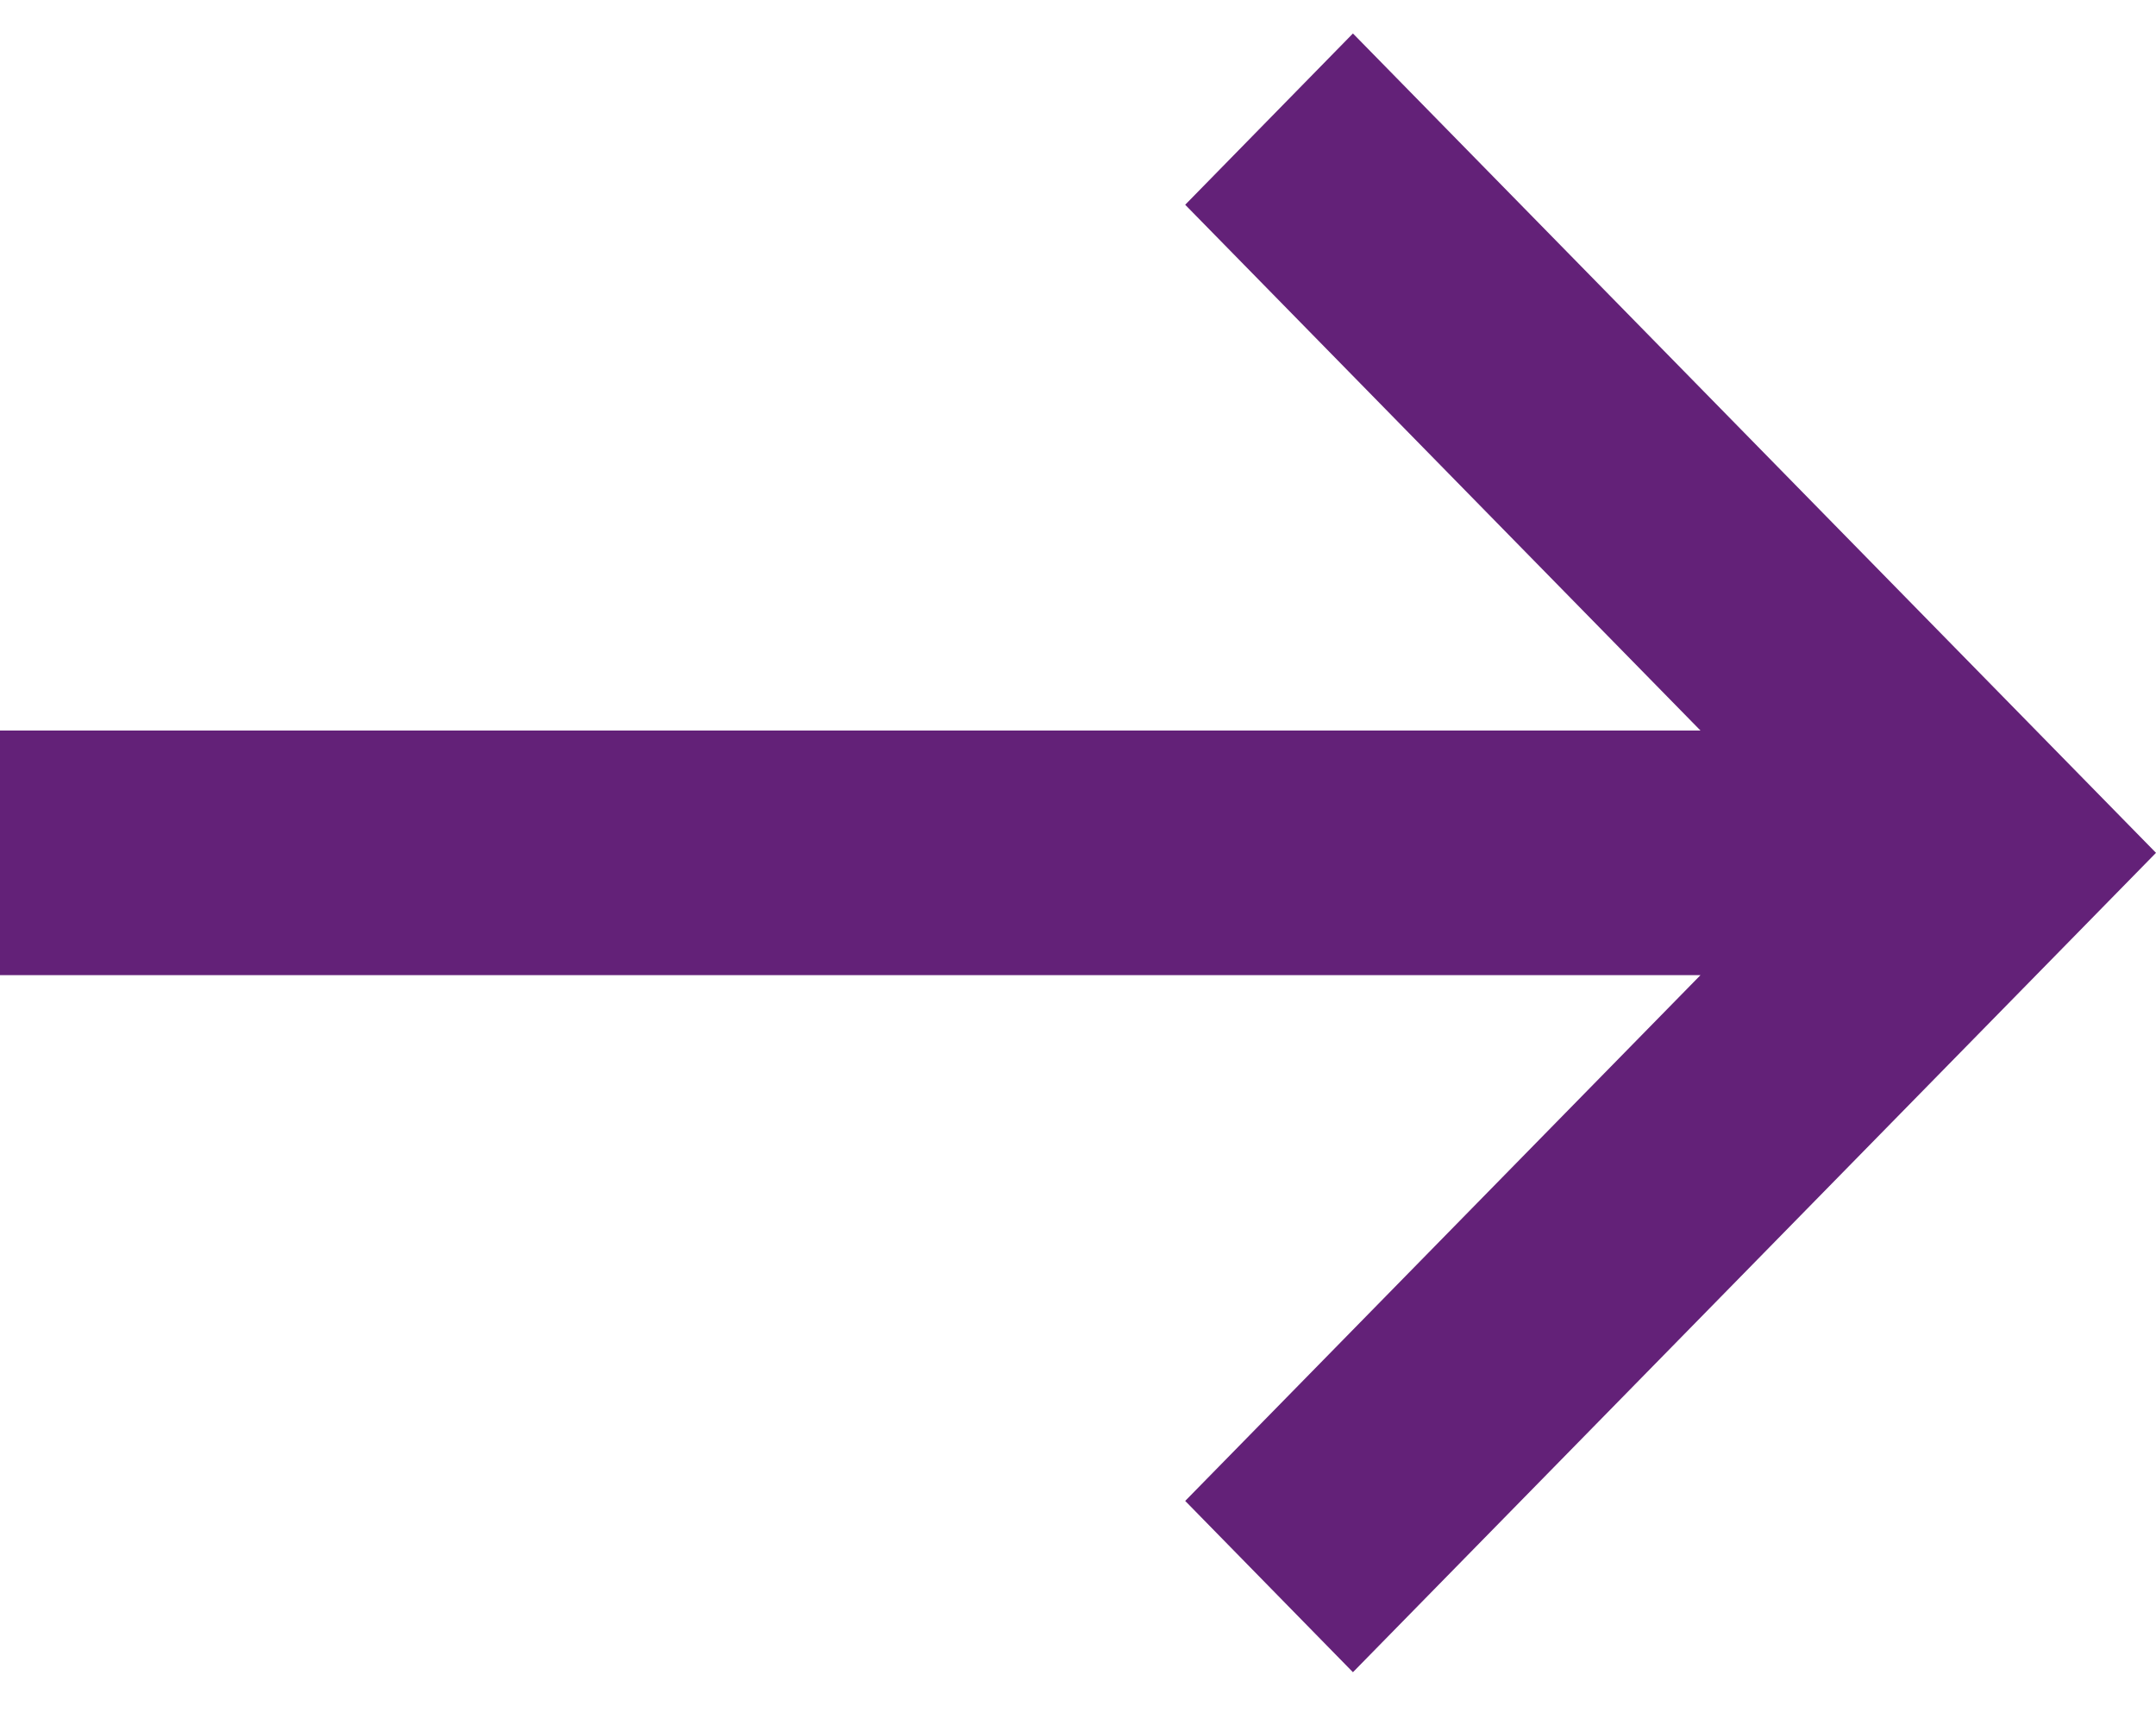 <svg width="25" height="20" viewBox="0 0 25 20" fill="none" xmlns="http://www.w3.org/2000/svg">
<path fill-rule="evenodd" clip-rule="evenodd" d="M13.743 2.374L19.718 8.47L0 8.47L0 11.306L19.718 11.306L13.743 17.402L15.688 19.388L25 9.888L15.688 0.388L13.743 2.374Z" fill="#632178"/>
</svg>
